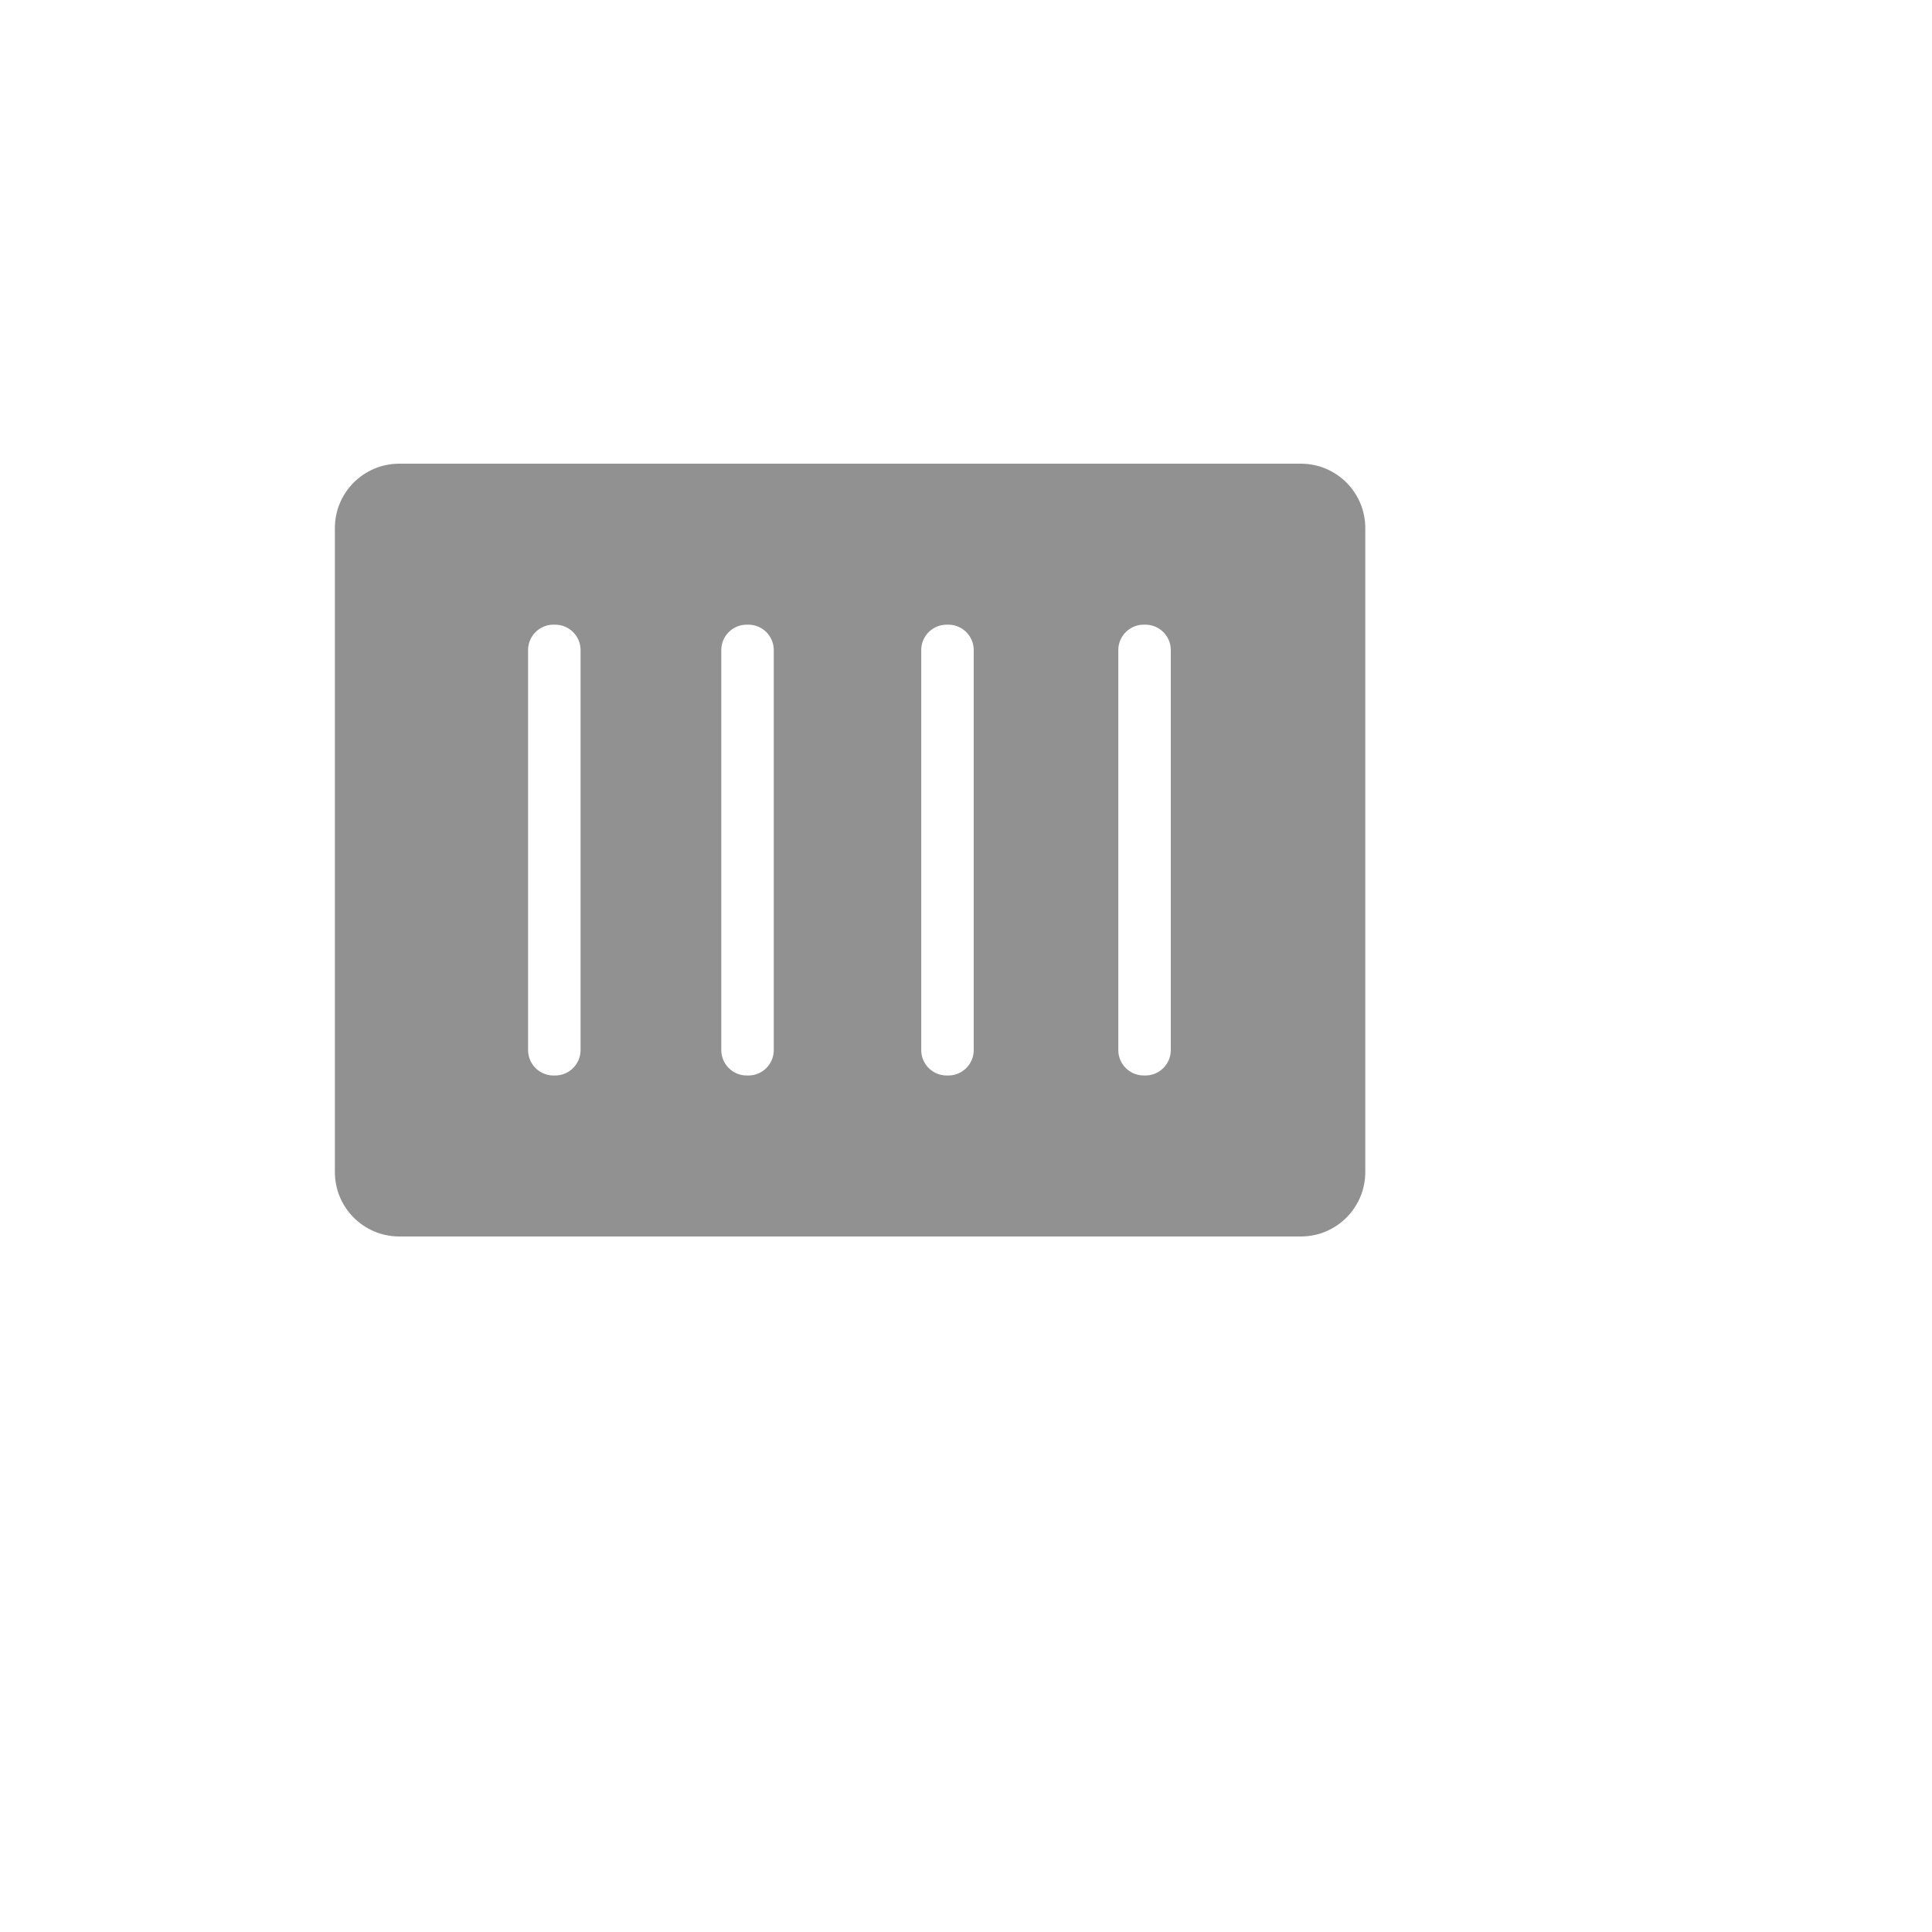 <svg xmlns="http://www.w3.org/2000/svg" version="1.1" xmlns:xlink="http://www.w3.org/1999/xlink" width="100%" height="100%" id="svgWorkerArea" viewBox="-25 -25 625 625" xmlns:idraw="https://idraw.muisca.co" style="background: white;"><defs id="defsdoc"><pattern id="patternBool" x="0" y="0" width="10" height="10" patternUnits="userSpaceOnUse" patternTransform="rotate(35)"><circle cx="5" cy="5" r="4" style="stroke: none;fill: #ff000070;"></circle></pattern></defs><g id="fileImp-303656694" class="cosito"><path id="pathImp-715897656" fill="#91919144" class="grouped" d="M395.833 125C395.833 125 104.167 125 104.167 125 92.66 125 83.333 134.327 83.333 145.833 83.333 145.833 83.333 354.167 83.333 354.167 83.333 365.673 92.66 375 104.167 375 104.167 375 395.833 375 395.833 375 407.34 375 416.667 365.673 416.667 354.167 416.667 354.167 416.667 145.833 416.667 145.833 416.667 134.327 407.34 125 395.833 125 395.833 125 395.833 125 395.833 125M162.812 314.896C162.699 319.442 158.921 323.033 154.375 322.917 149.79 323.093 145.946 319.483 145.833 314.896 145.833 314.896 145.833 185.104 145.833 185.104 145.946 180.517 149.79 176.907 154.375 177.083 158.921 176.967 162.699 180.558 162.812 185.104 162.812 185.104 162.812 314.896 162.812 314.896M225.312 314.896C225.2 319.483 221.356 323.093 216.771 322.917 212.225 323.033 208.447 319.442 208.333 314.896 208.333 314.896 208.333 185.104 208.333 185.104 208.447 180.558 212.225 176.967 216.771 177.083 221.356 176.907 225.2 180.517 225.312 185.104 225.312 185.104 225.312 314.896 225.312 314.896M290 314.896C289.887 319.483 286.044 323.093 281.458 322.917 276.913 323.033 273.134 319.442 273.021 314.896 273.021 314.896 273.021 185.104 273.021 185.104 273.134 180.558 276.913 176.967 281.458 177.083 286.044 176.907 289.887 180.517 290 185.104 290 185.104 290 314.896 290 314.896M353.75 314.896C353.637 319.483 349.794 323.093 345.208 322.917 340.663 323.033 336.884 319.442 336.771 314.896 336.771 314.896 336.771 185.104 336.771 185.104 336.884 180.558 340.663 176.967 345.208 177.083 349.794 176.907 353.637 180.517 353.75 185.104 353.75 185.104 353.75 314.896 353.75 314.896"></path><path id="rectImp-13048795" fill="#91919144" fill-opacity="0" class="grouped" d="M62.5 62.5C62.5 62.5 437.5 62.5 437.5 62.5 437.5 62.5 437.5 437.5 437.5 437.5 437.5 437.5 62.5 437.5 62.5 437.5 62.5 437.5 62.5 62.5 62.5 62.5 62.5 62.5 62.5 62.5 62.5 62.5"></path></g></svg>